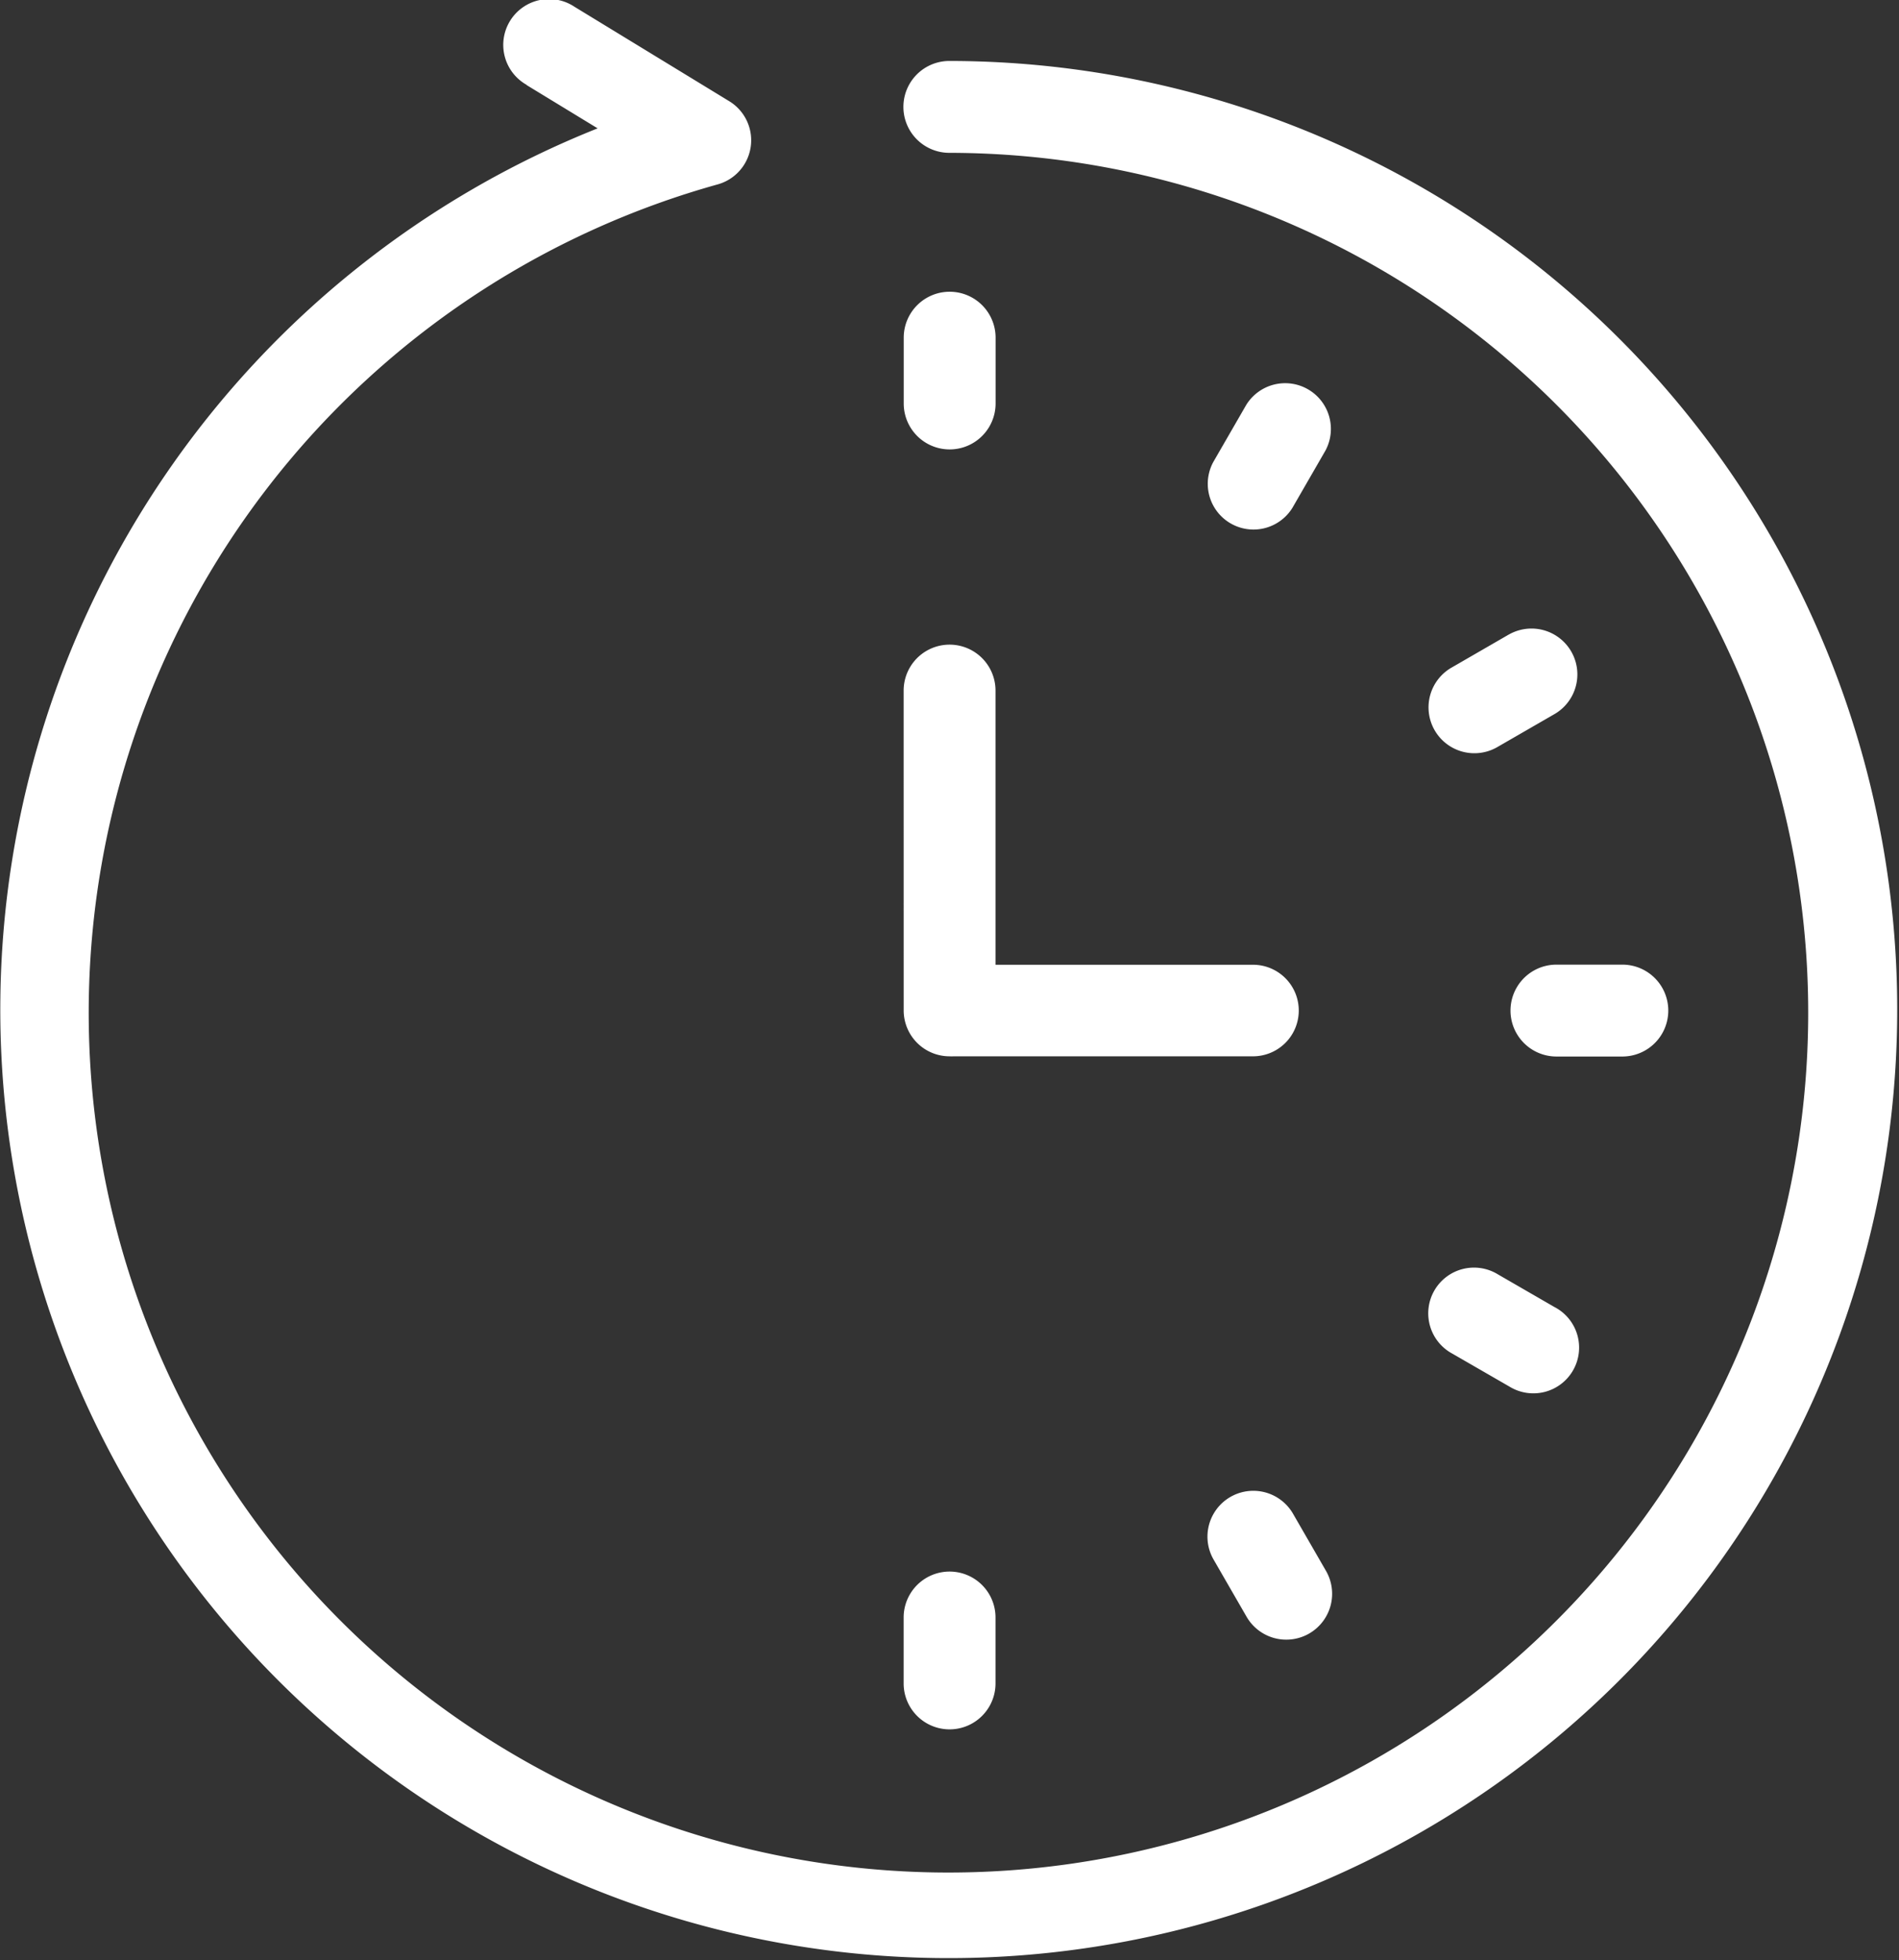 <svg id="noun-time-6791995" xmlns="http://www.w3.org/2000/svg" width="47.542" height="49.067" viewBox="0 0 47.542 49.067">
  <rect x="0" y="0" width="47.542" height="49.067" fill="#333333" stroke="none"/>
  <path id="Path_2742" data-name="Path 2742" d="M15.708,3.126A1.147,1.147,0,1,1,16.9,1.168l3.876,2.365a1.146,1.146,0,0,1-.289,2.083,21.524,21.524,0,1,0,5.8-.79,1.15,1.15,0,1,1,0-2.3,23.745,23.745,0,1,1-8.805,1.687L15.7,3.127Zm9.435,15.161a1.15,1.15,0,1,1,2.3,0V25.15h6.446a1.146,1.146,0,1,1,0,2.292H26.394a.884.884,0,0,1-.1,0,1.149,1.149,0,0,1-1.15-1.15Zm2.3,24.853a1.15,1.15,0,0,1-2.3,0V41.49a1.15,1.15,0,0,1,2.3,0Zm8.265-2.832a1.148,1.148,0,1,1-1.987,1.15l-.825-1.43a1.148,1.148,0,0,1,1.987-1.15Zm5.742-6.583a1.145,1.145,0,1,1-1.14,1.985l-1.43-.825a1.145,1.145,0,1,1,1.14-1.985l1.428.825Zm1.686-8.578a1.15,1.15,0,0,1,0,2.3H41.486a1.15,1.15,0,0,1,0-2.3ZM40.3,16.881a1.148,1.148,0,0,1,1.15,1.987l-1.43.825a1.148,1.148,0,1,1-1.15-1.987l1.428-.825Zm-6.582-5.742a1.145,1.145,0,0,1,1.985,1.14l-.825,1.43a1.145,1.145,0,0,1-1.985-1.14ZM25.145,9.453a1.15,1.15,0,1,1,2.3,0V11.1a1.15,1.15,0,0,1-2.3,0Z" transform="translate(-2.52 -1)" fill="#fff"/>
</svg>
